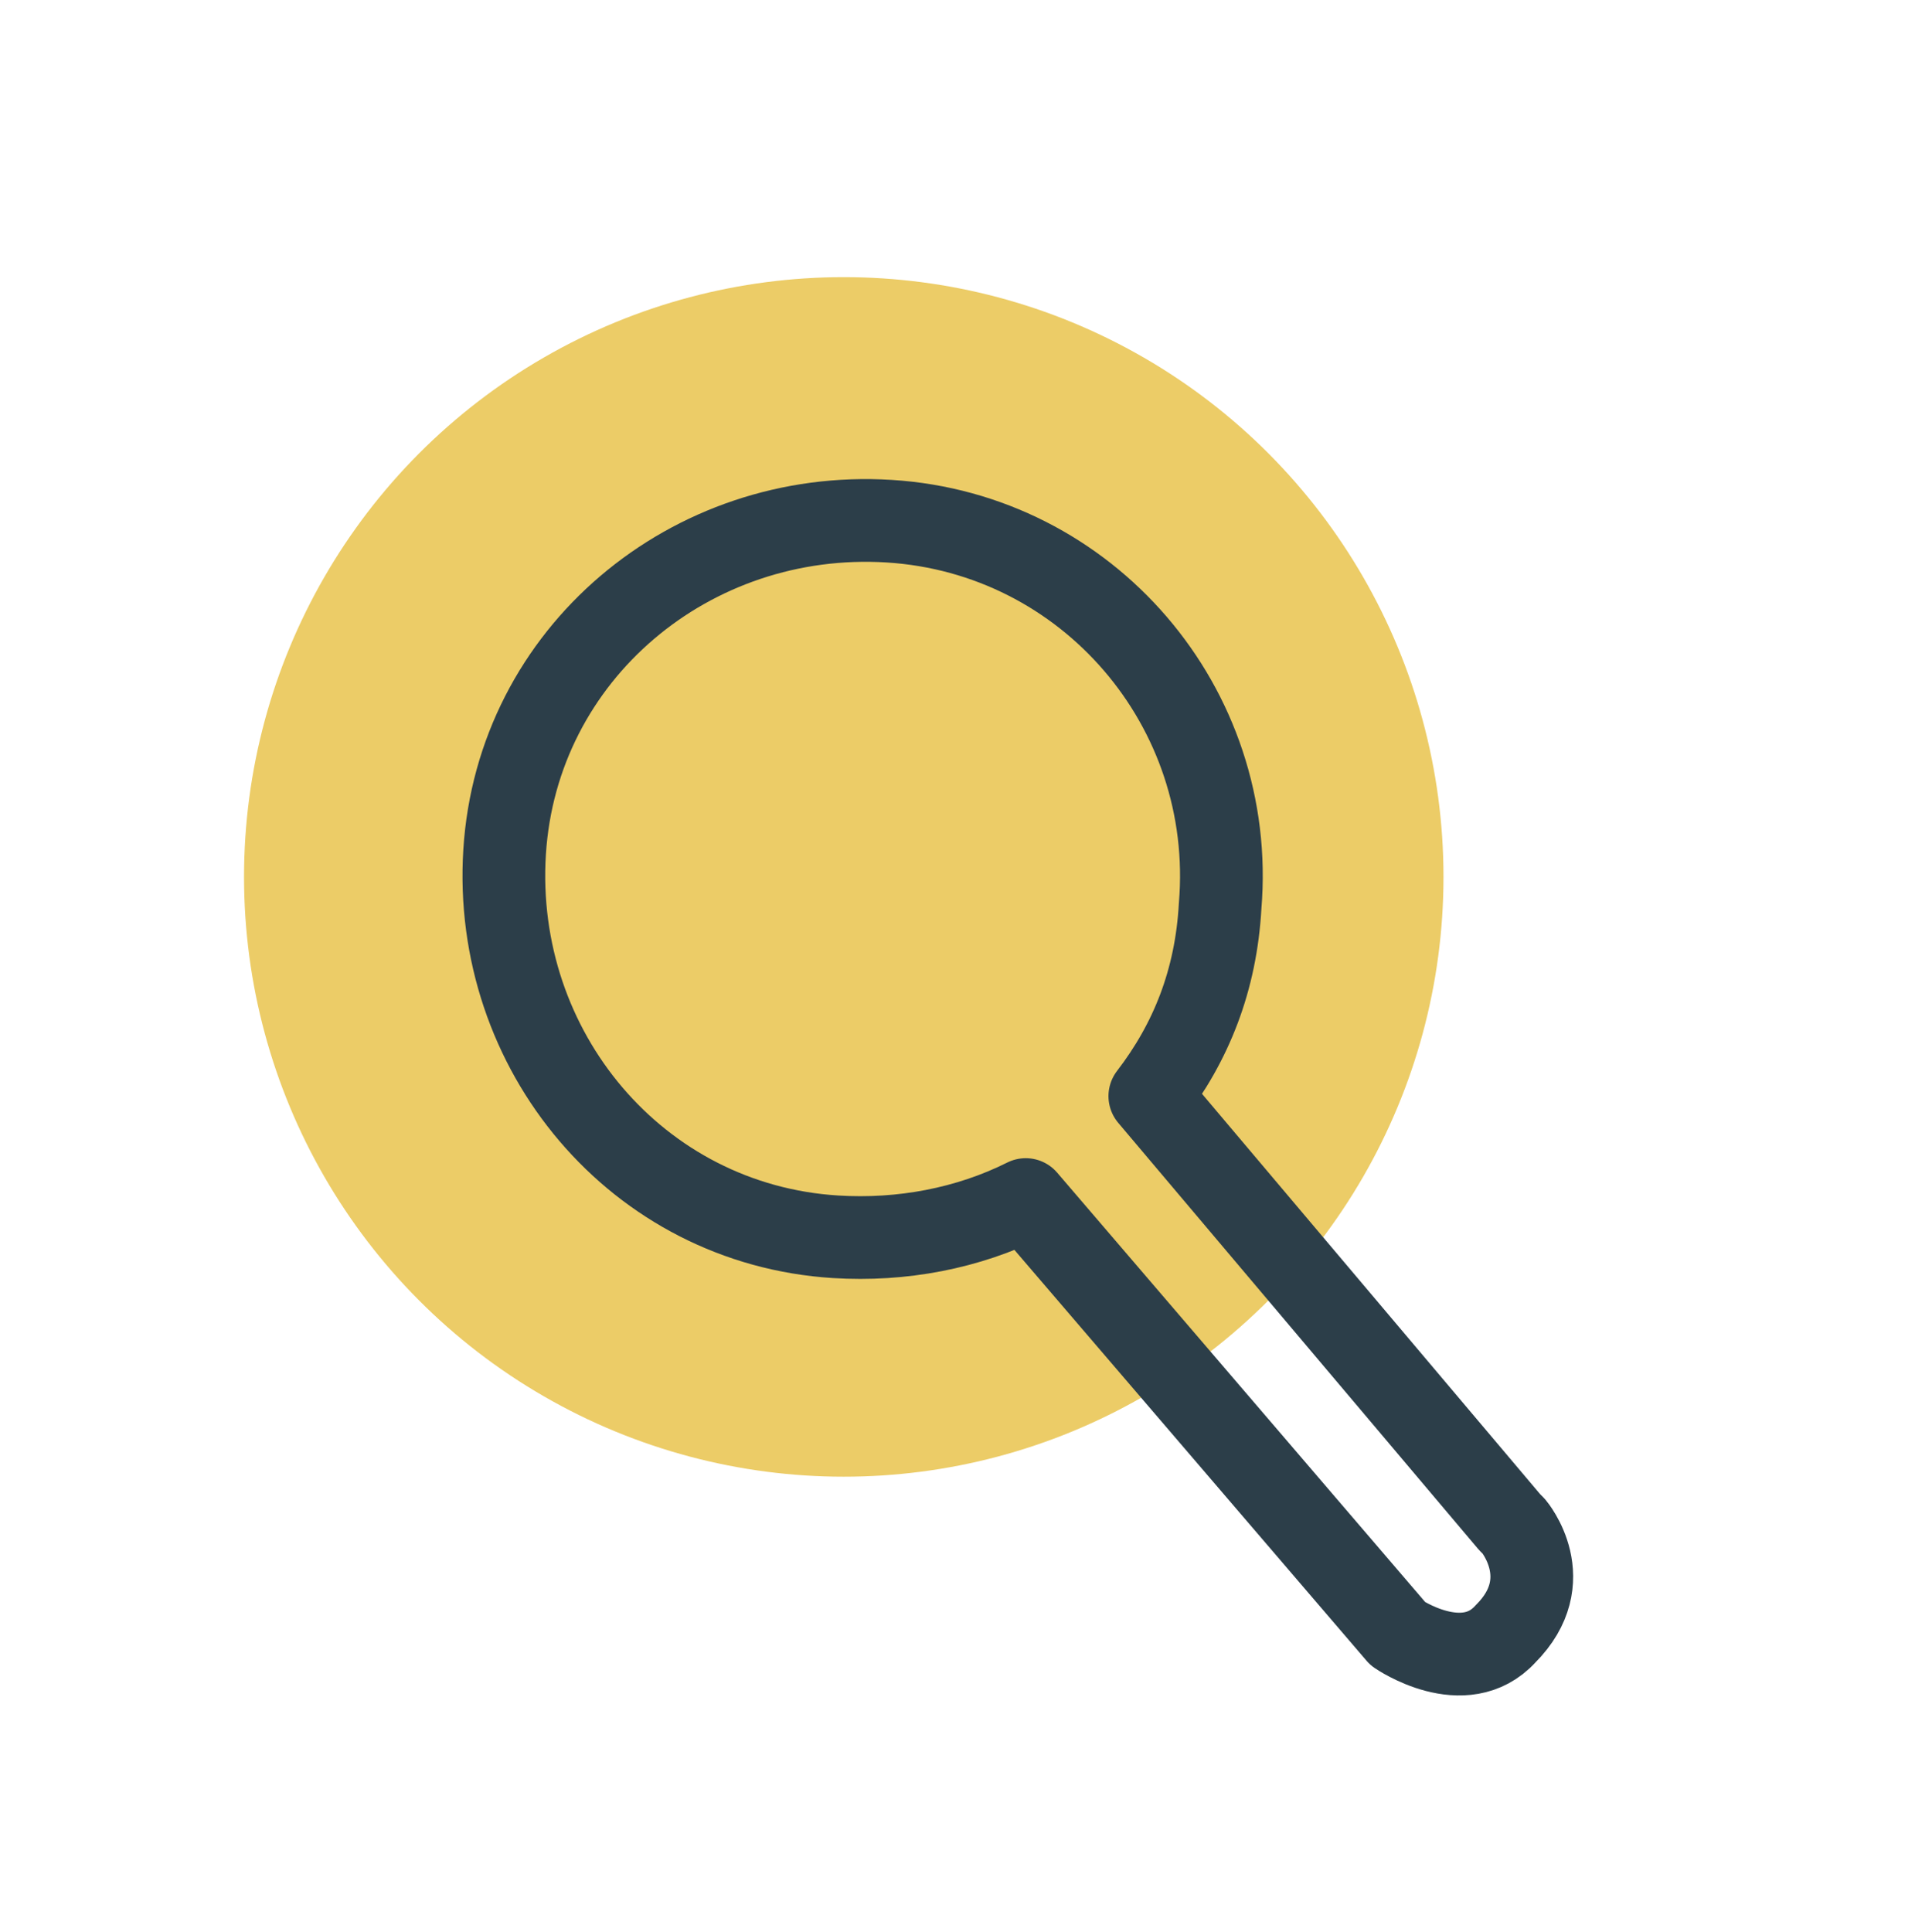 <?xml version="1.0" encoding="UTF-8"?>
<svg xmlns="http://www.w3.org/2000/svg" id="Layer_1" viewBox="0 0 46.3 46.7">
  <circle id="Ellipse_97" cx="20.4" cy="21.2" r="14.5" style="fill:#eccc67;"></circle>
  <path d="m36.5,36.8l-8.7-10.3c1-1.3,1.6-2.8,1.7-4.6.4-4.8-3.2-9-8-9.3s-9,3.2-9.3,8,3.2,9,8,9.3c1.6.1,3.2-.2,4.6-.9l9,10.5s1.6,1.1,2.6,0h0c1.3-1.3.2-2.6.2-2.6Z" style="fill:none; stroke:#2c3e49; stroke-linecap:round; stroke-linejoin:round; stroke-width:2px;"></path>
</svg>

